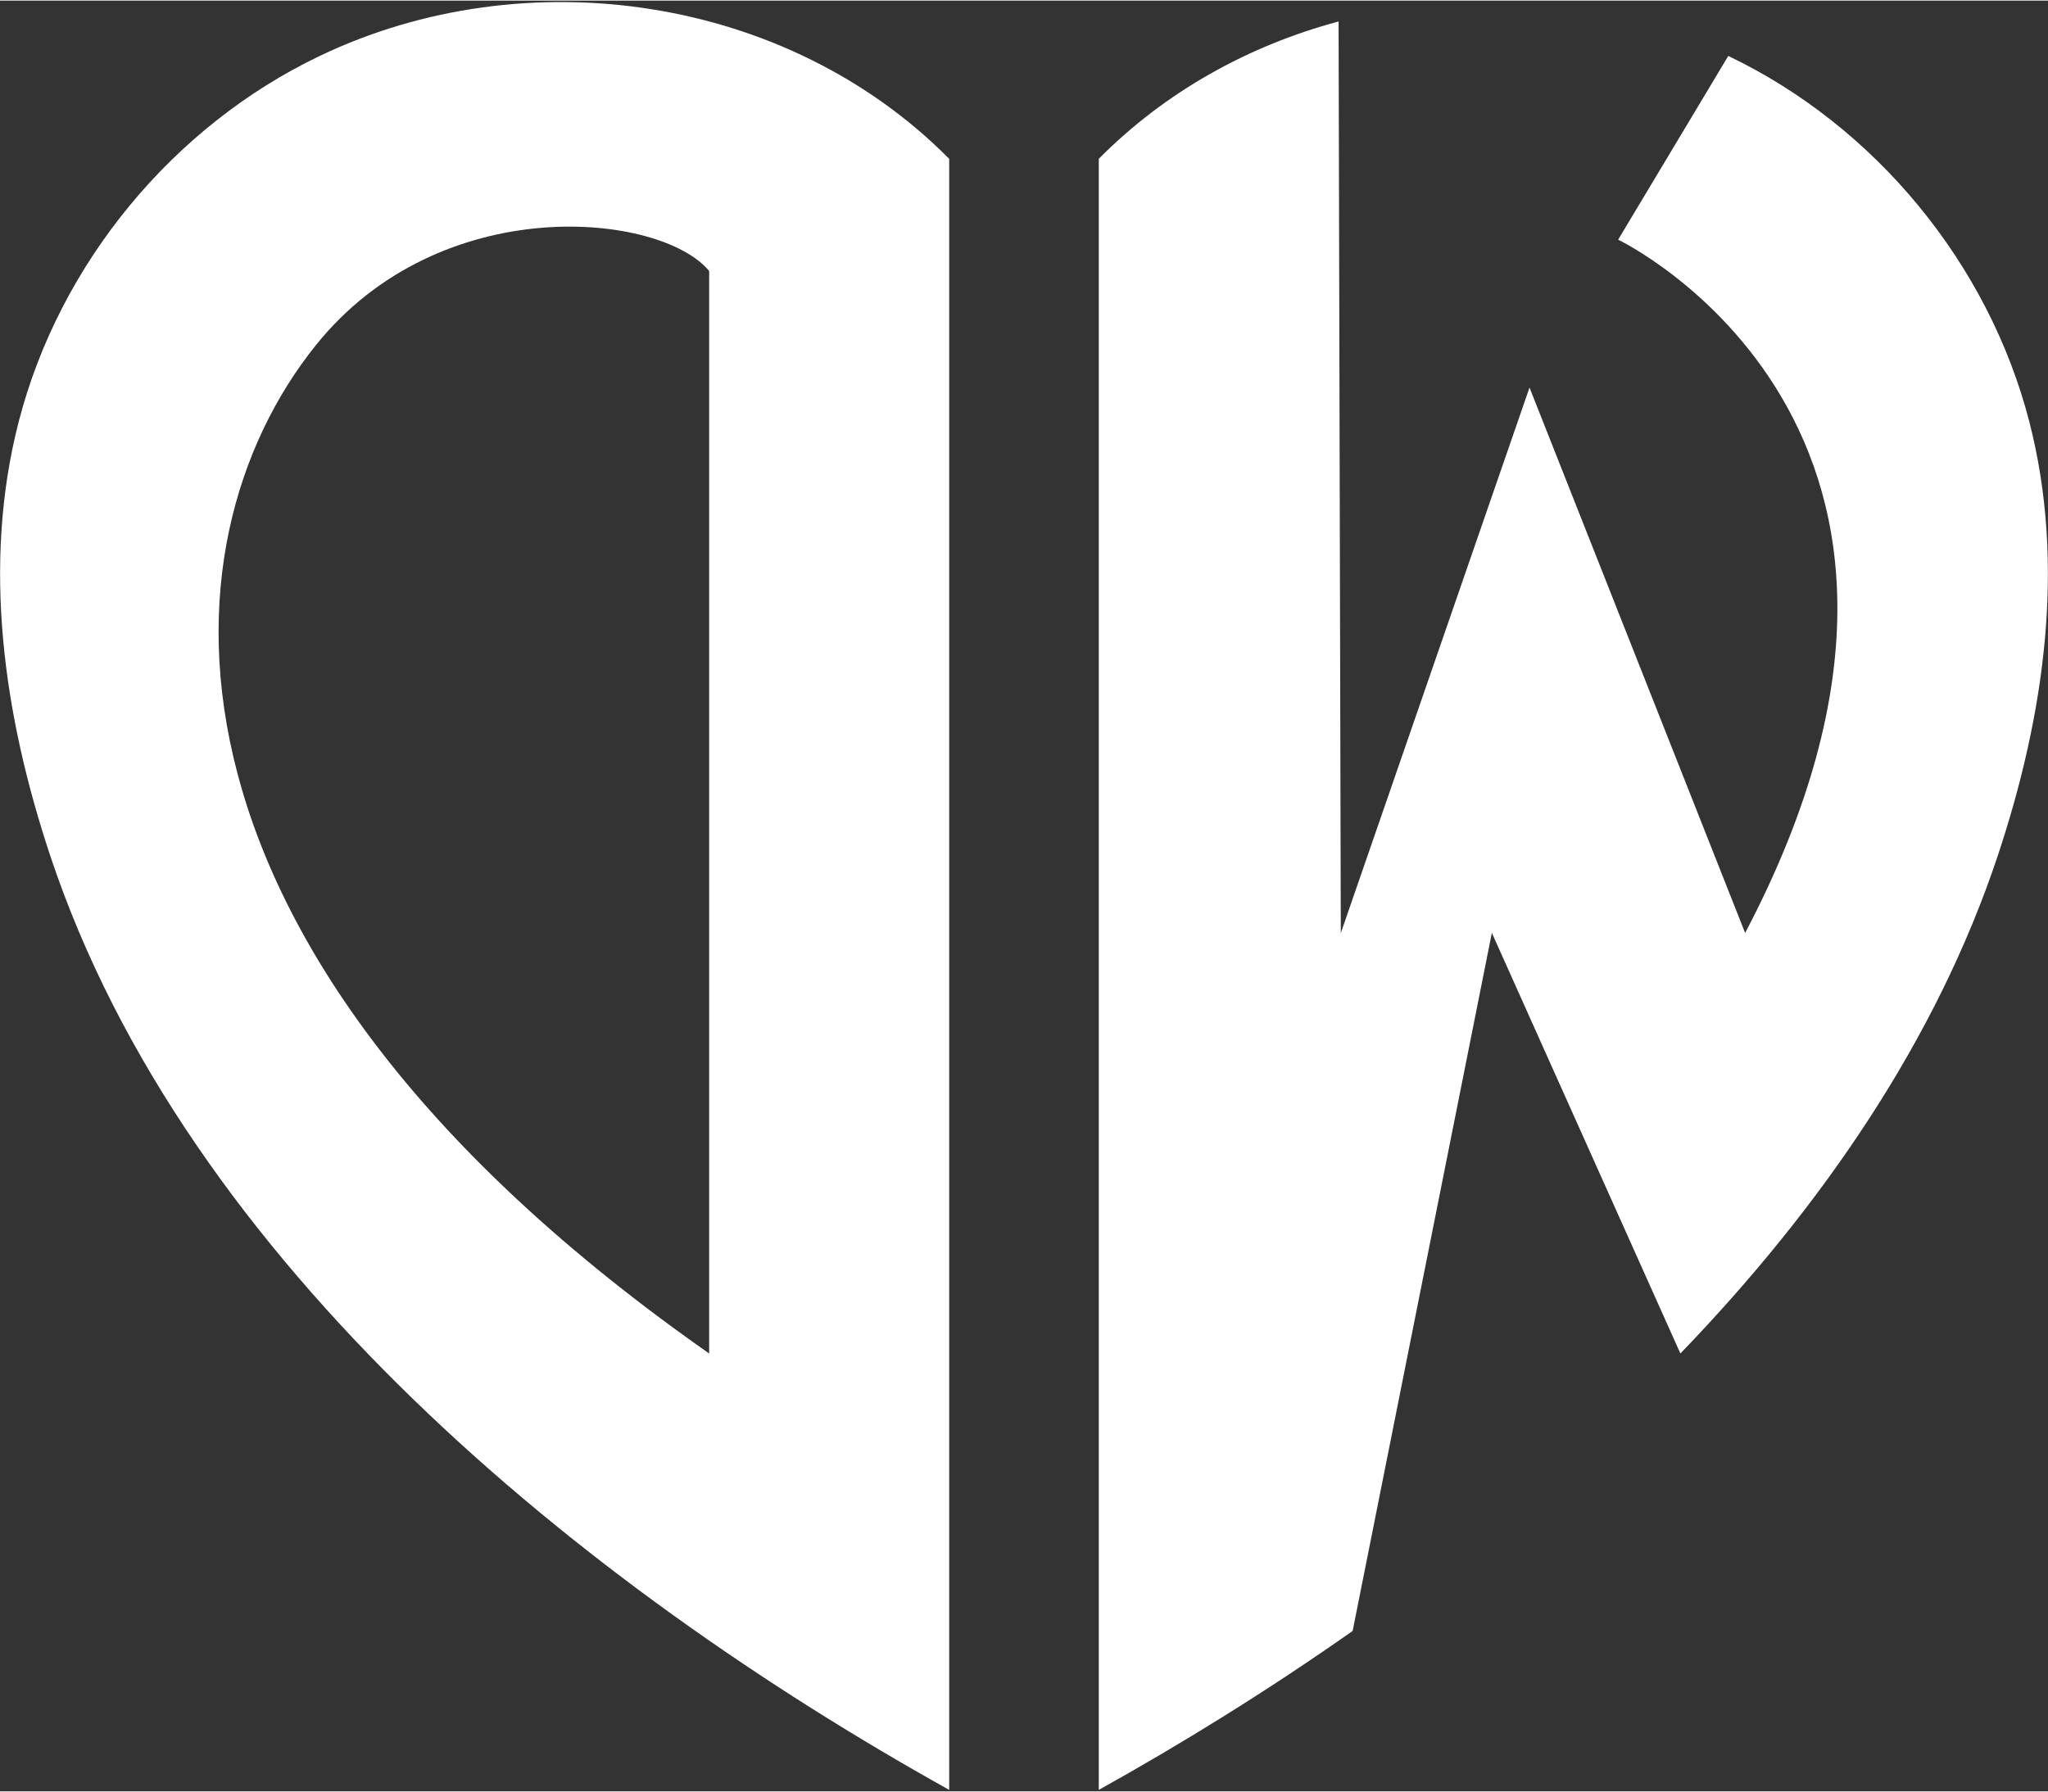 <?xml version="1.0" encoding="utf-8"?>
<svg fill="none" height="638" viewBox="0 0 638 558" width="729.0" xmlns="http://www.w3.org/2000/svg"><rect x="0" y="0" width="638" height="558" fill="#333333" stroke="none"/><desc>BestCryptoCasino.online - Best crypto casino bonuses in one place</desc><title>Depositwin Casino on https://bestcryptocasino.online/</title>
<path d="M342.3 49.32V557.54C368.52 542.94 395.24 526.39 421.38 508.01L464.75 290.5L523.48 421.56C567.5 375.9 603.29 323.83 622.41 266.28C636.78 223.01 643.72 175.9 632.15 131.12C619.45 81.98 584.19 39.15 538.4 17.25L504.09 74.5C504.09 74.5 626.41 132.96 543.65 290.53L476.48 120.58L417.69 290.57L417 6.51C389.08 13.99 363.05 28.34 342.3 49.3V49.32Z" fill="white"/>
<path d="M99.6 17.25C53.81 39.15 18.55 81.98 5.85 131.12C-5.72 175.89 1.22 223.01 15.59 266.28C57.86 393.52 181.61 494 295.7 557.54V49.32C245.32 -1.58 163.85 -13.48 99.6 17.25ZM220.92 421.56C42.58 296.67 48.35 169.65 98.43 107.34C137.34 58.93 205.83 66.02 220.92 84.26V421.56Z" fill="white"/>
</svg>